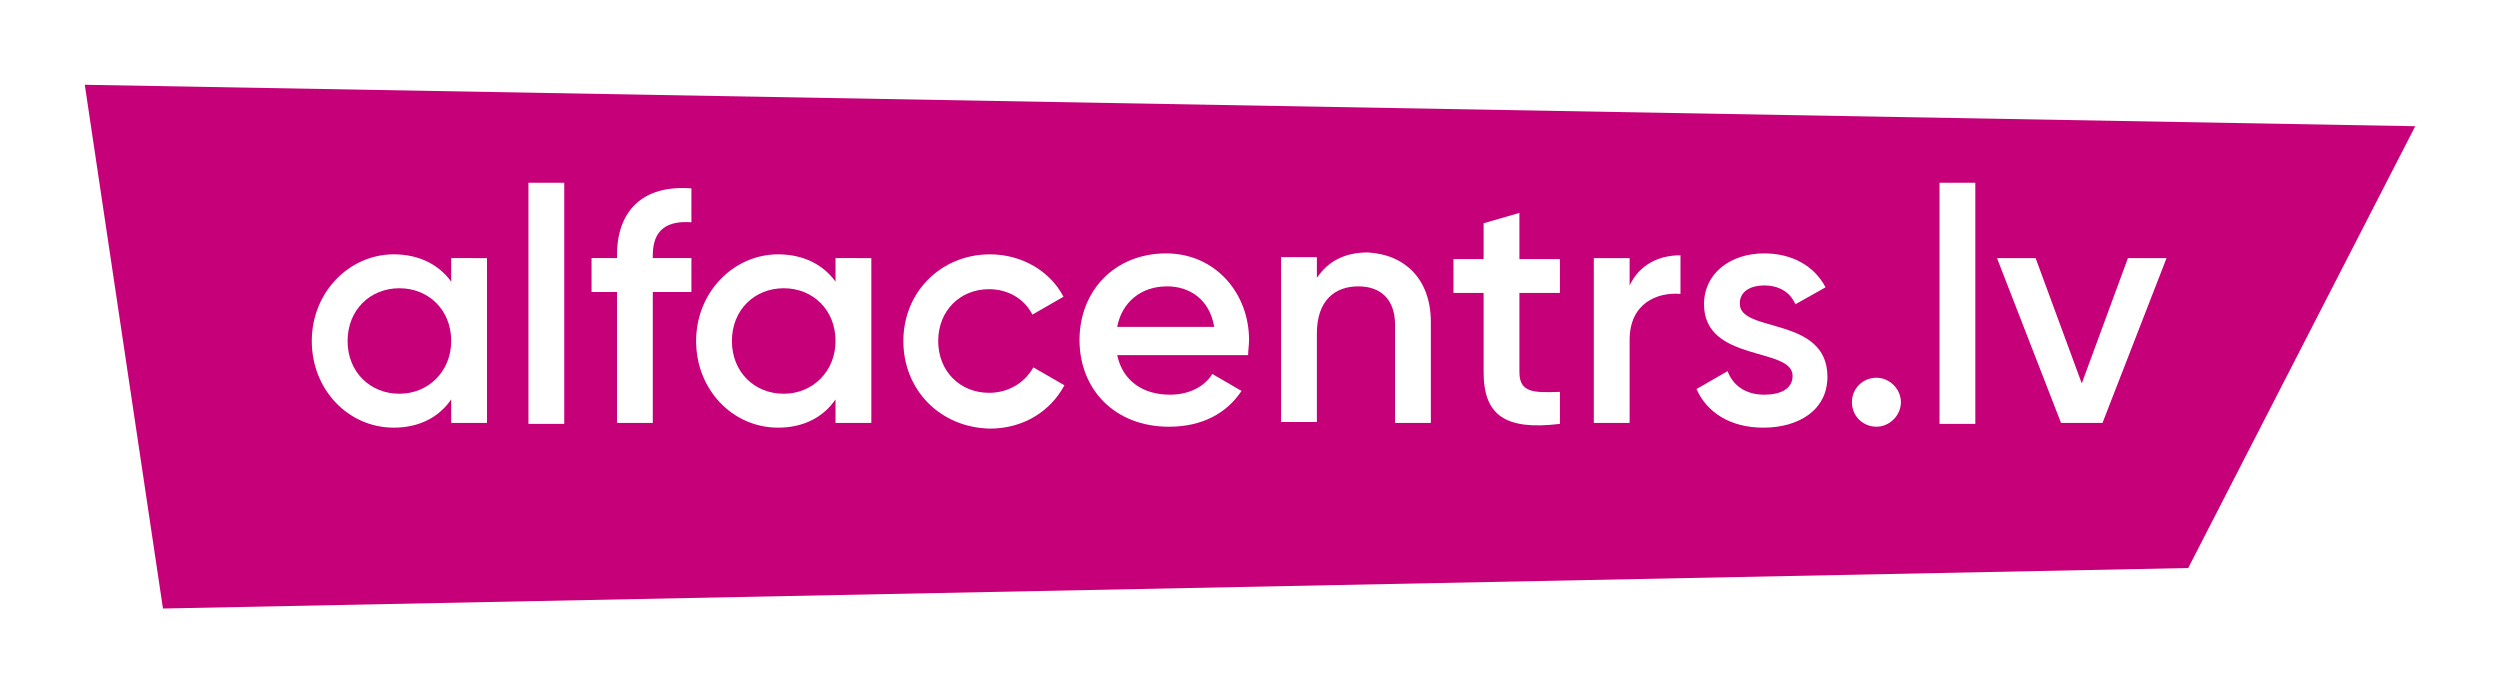 <?xml version="1.0" encoding="UTF-8"?> <!-- Generator: Adobe Illustrator 26.0.1, SVG Export Plug-In . SVG Version: 6.00 Build 0) --> <svg xmlns="http://www.w3.org/2000/svg" xmlns:xlink="http://www.w3.org/1999/xlink" id="Layer_1" x="0px" y="0px" viewBox="0 0 265.4 73.6" style="enable-background:new 0 0 265.4 73.6;" xml:space="preserve"> <style type="text/css"> .st0{filter:url(#Path_3);} .st1{fill:#C60078;} .st2{enable-background:new ;} .st3{fill:#FFFFFF;} </style> <filter filterUnits="userSpaceOnUse" height="73.636" id="Path_3" width="265.378" x="0" y="0"> <feOffset dy="3"></feOffset> <feGaussianBlur result="blur" stdDeviation="3"></feGaussianBlur> <feFlood flood-opacity="0.161"></feFlood> <feComposite in2="blur" operator="in"></feComposite> <feComposite in="SourceGraphic" operator="over"></feComposite> </filter> <g id="Group_12" transform="translate(-91 -893)"> <g transform="matrix(1, 0, 0, 1, 91, 893)" class="st0"> <path id="Path_3-2_00000031902245491191819940000008958485097085711286_" class="st1" d="M232.3,57.3L17.3,61.6L9,6l247.4,4.4 L232.3,57.3z"></path> </g> <g class="st2"> <path class="st3" d="M142.7,920.4v17.5h-3.8v-2.5c-1.3,1.9-3.4,3-6.1,3c-4.8,0-8.7-4-8.7-9.2c0-5.2,4-9.2,8.7-9.2 c2.7,0,4.8,1.1,6.1,2.9v-2.5H142.7z M138.9,929.2c0-3.3-2.4-5.6-5.5-5.6s-5.5,2.3-5.5,5.6c0,3.3,2.4,5.6,5.5,5.6 S138.9,932.4,138.9,929.2z"></path> <path class="st3" d="M147.1,912.4h3.8v25.6h-3.8V912.4z"></path> <path class="st3" d="M160.3,920.1v0.3h4.1v3.6h-4.1v13.9h-3.8v-13.9h-2.7v-3.6h2.7v-0.3c0-4.7,2.7-7.5,7.9-7.1v3.6 C161.8,916.4,160.3,917.4,160.3,920.1z"></path> <path class="st3" d="M183.5,920.4v17.5h-3.8v-2.5c-1.3,1.9-3.4,3-6.1,3c-4.8,0-8.7-4-8.7-9.2c0-5.2,4-9.2,8.7-9.2 c2.7,0,4.8,1.1,6.1,2.9v-2.5H183.5z M179.7,929.2c0-3.3-2.4-5.6-5.5-5.6s-5.5,2.3-5.5,5.6c0,3.3,2.4,5.6,5.5,5.6 S179.7,932.4,179.7,929.2z"></path> </g> <g class="st2"> <path class="st3" d="M186.9,929.2c0-5.2,4-9.2,9.2-9.2c3.4,0,6.4,1.8,7.8,4.5l-3.3,1.9c-0.8-1.6-2.5-2.7-4.6-2.7 c-3.1,0-5.4,2.3-5.4,5.5s2.3,5.5,5.4,5.5c2.1,0,3.8-1.1,4.7-2.7l3.3,1.9c-1.5,2.8-4.4,4.6-7.9,4.6 C190.8,938.4,186.9,934.4,186.9,929.2z"></path> </g> <g class="st2"> <path class="st3" d="M215.2,934.9c2.1,0,3.7-0.9,4.5-2.2l3.1,1.8c-1.6,2.4-4.2,3.8-7.7,3.8c-5.8,0-9.5-4-9.5-9.2 c0-5.2,3.7-9.2,9.2-9.2c5.2,0,8.8,4.2,8.8,9.2c0,0.5-0.1,1.1-0.1,1.6h-13.9C210.2,933.5,212.4,934.9,215.2,934.9z M219.9,927.7 c-0.5-3-2.7-4.3-5-4.3c-2.8,0-4.8,1.7-5.3,4.3H219.9z"></path> </g> <g class="st2"> <path class="st3" d="M242.9,927.2v10.7h-3.8v-10.4c0-2.7-1.5-4.1-3.9-4.1c-2.5,0-4.4,1.5-4.4,5v9.4H227v-17.5h3.8v2.2 c1.2-1.8,3-2.7,5.4-2.7C240.1,920,242.9,922.6,242.9,927.2z"></path> </g> <g class="st2"> <path class="st3" d="M252.3,924.1v8.4c0,2.2,1.5,2.2,4.3,2.1v3.4c-5.8,0.7-8.1-0.9-8.1-5.5v-8.4h-3.2v-3.6h3.2v-3.8l3.8-1.1v4.9 h4.3v3.6H252.3z"></path> <path class="st3" d="M269.4,920.1v4.1c-2.5-0.2-5.4,1-5.4,4.9v8.8h-3.8v-17.5h3.8v2.9C265.1,921,267.2,920.1,269.4,920.1z"></path> </g> <g class="st2"> <path class="st3" d="M285,933c0,3.5-3,5.4-6.8,5.4c-3.5,0-6-1.6-7.1-4.1l3.3-1.9c0.6,1.6,2,2.5,3.9,2.5c1.7,0,3-0.6,3-2 c0-3.1-9.4-1.4-9.4-7.6c0-3.3,2.8-5.4,6.4-5.4c2.9,0,5.3,1.3,6.5,3.6l-3.2,1.8c-0.6-1.4-1.9-2-3.3-2c-1.4,0-2.6,0.6-2.6,1.9 C275.6,928.4,285,926.5,285,933z"></path> </g> <g class="st2"> <path class="st3" d="M287.6,935.7c0-1.5,1.2-2.6,2.6-2.6c1.4,0,2.6,1.2,2.6,2.6c0,1.4-1.2,2.6-2.6,2.6 C288.8,938.3,287.6,937.2,287.6,935.7z"></path> <path class="st3" d="M296.9,912.4h3.8v25.6h-3.8V912.4z"></path> <path class="st3" d="M321,920.4l-6.8,17.5h-4.4l-6.8-17.5h4.1l4.9,13.3l4.9-13.3H321z"></path> </g> </g> </svg> 